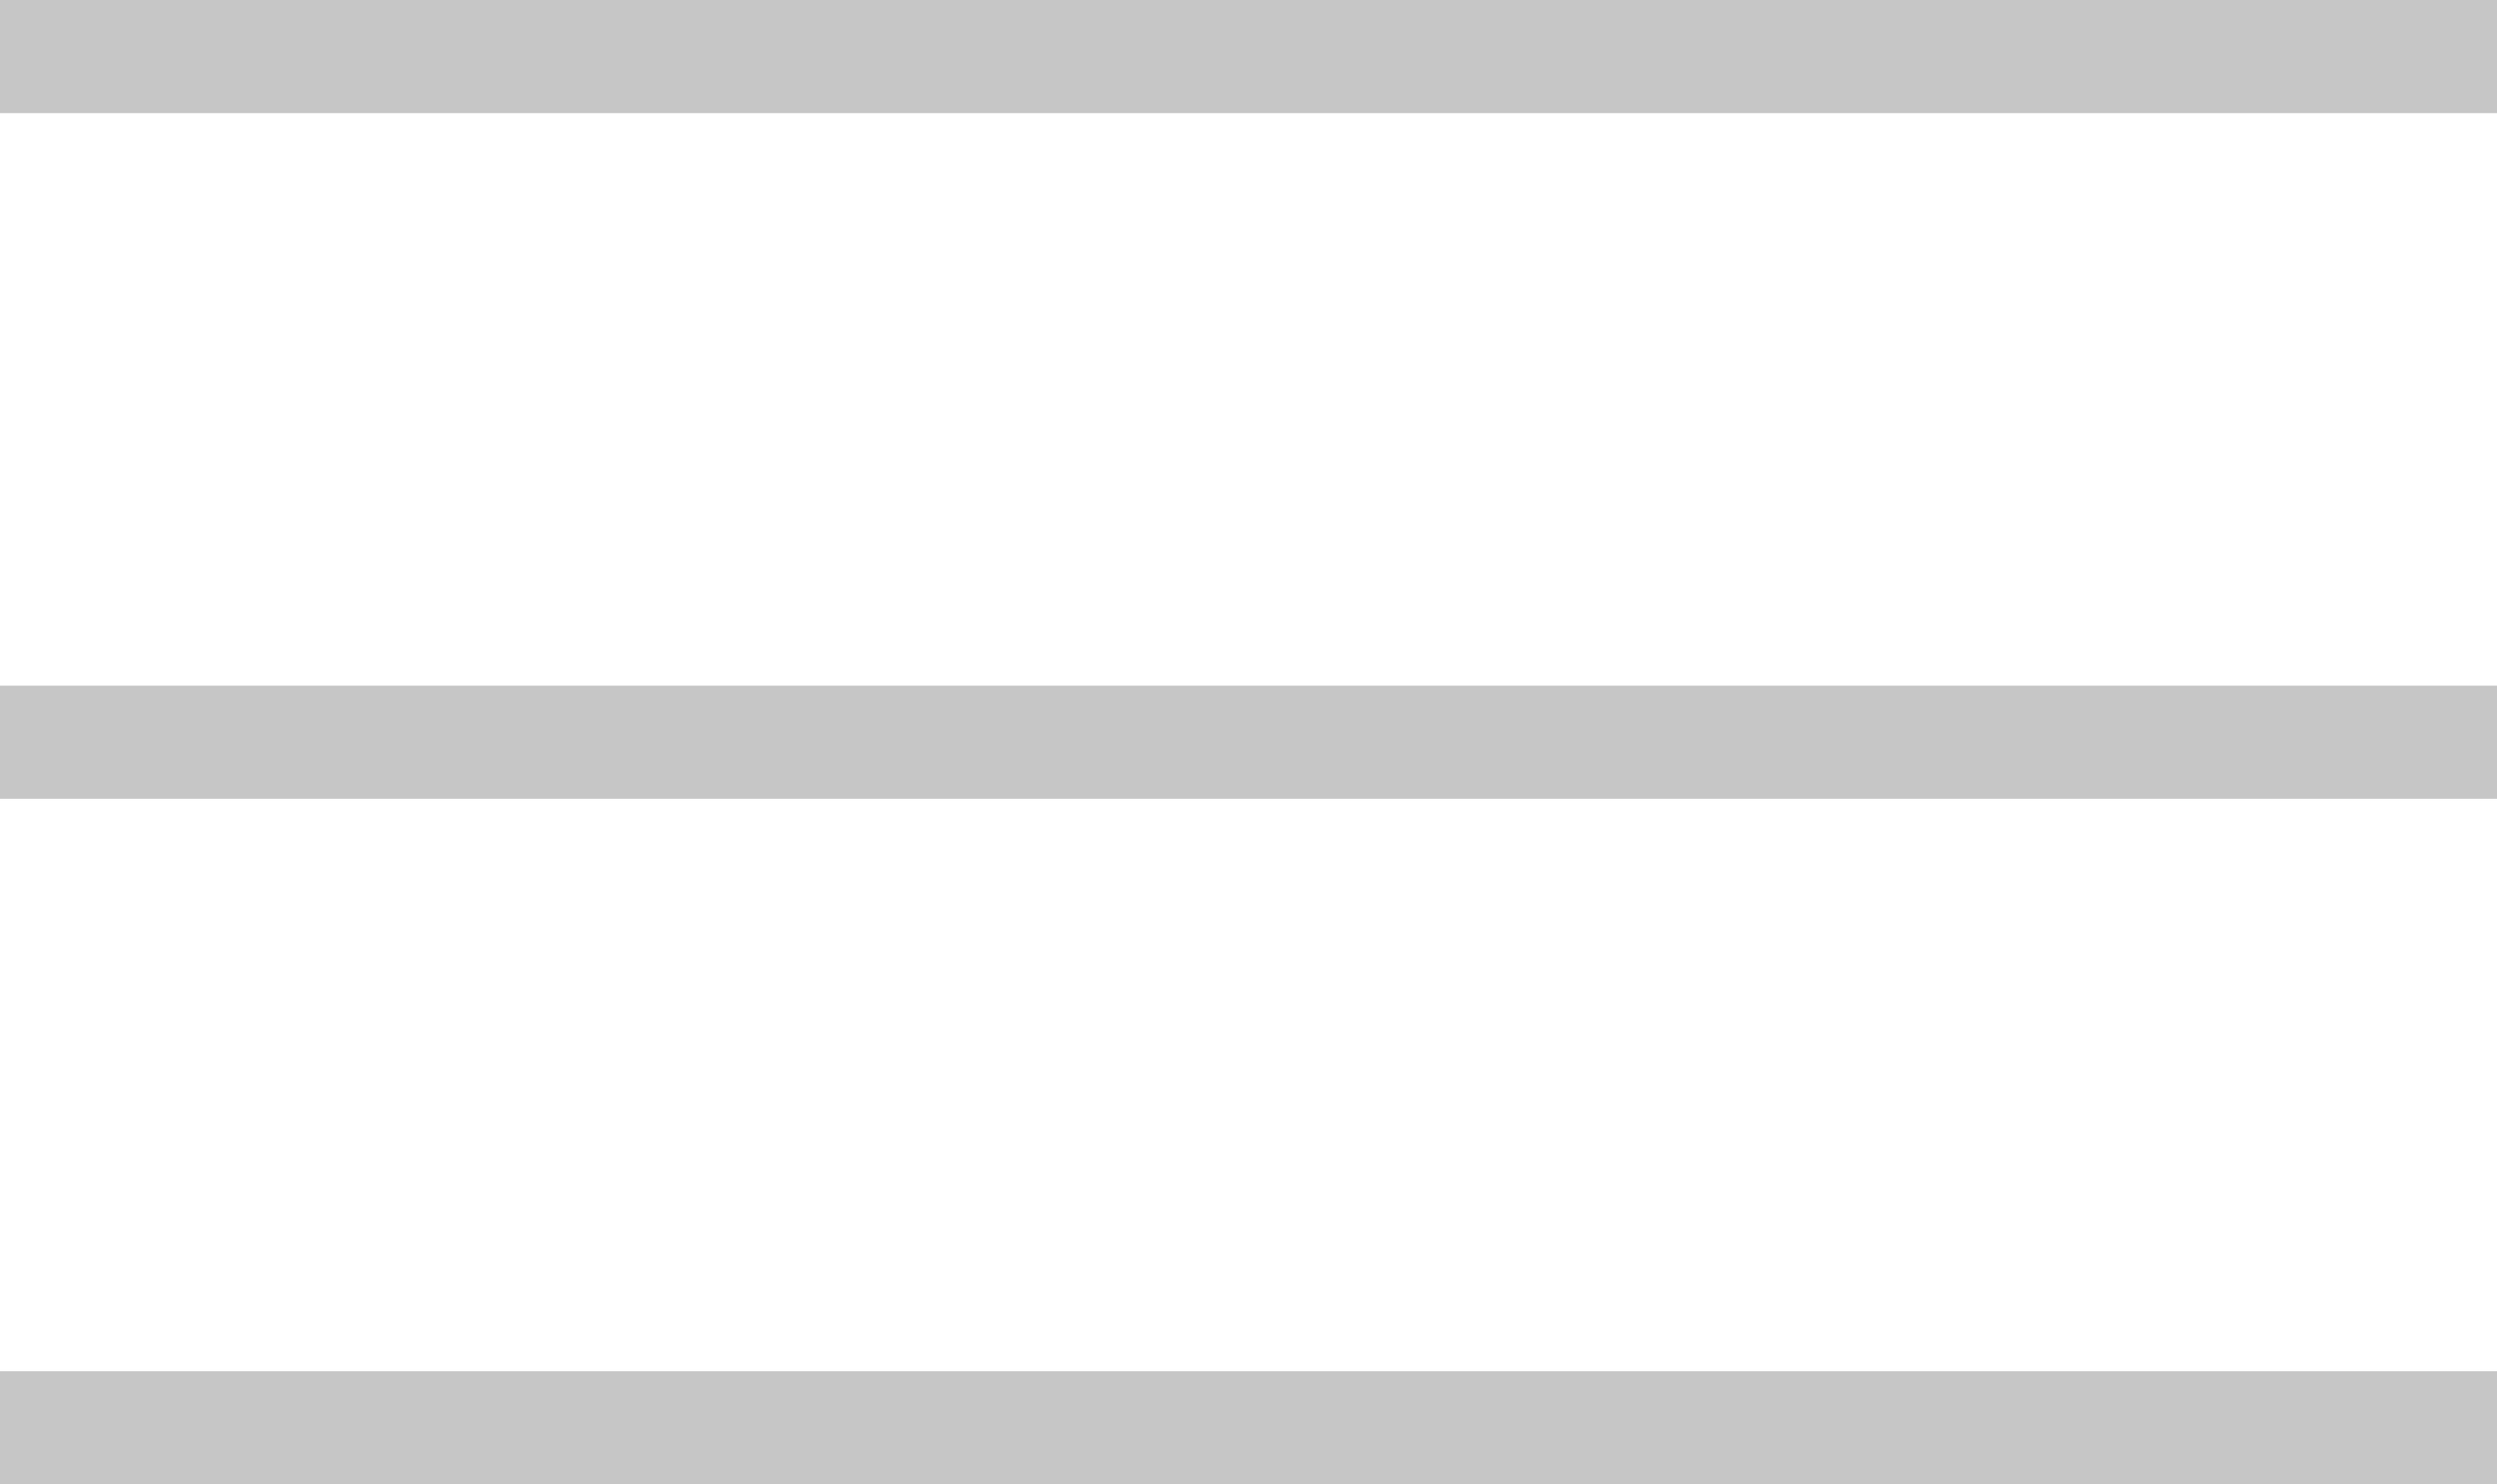 <svg xmlns="http://www.w3.org/2000/svg" id="Layer_1" data-name="Layer 1" viewBox="0 0 66.2 39.36"><defs><style>      .cls-1 {        fill: #c6c6c6;        stroke-width: 0px;      }    </style></defs><rect class="cls-1" width="66.2" height="3"></rect><rect class="cls-1" y="18.18" width="66.2" height="3"></rect><rect class="cls-1" y="36.36" width="66.2" height="3"></rect></svg>